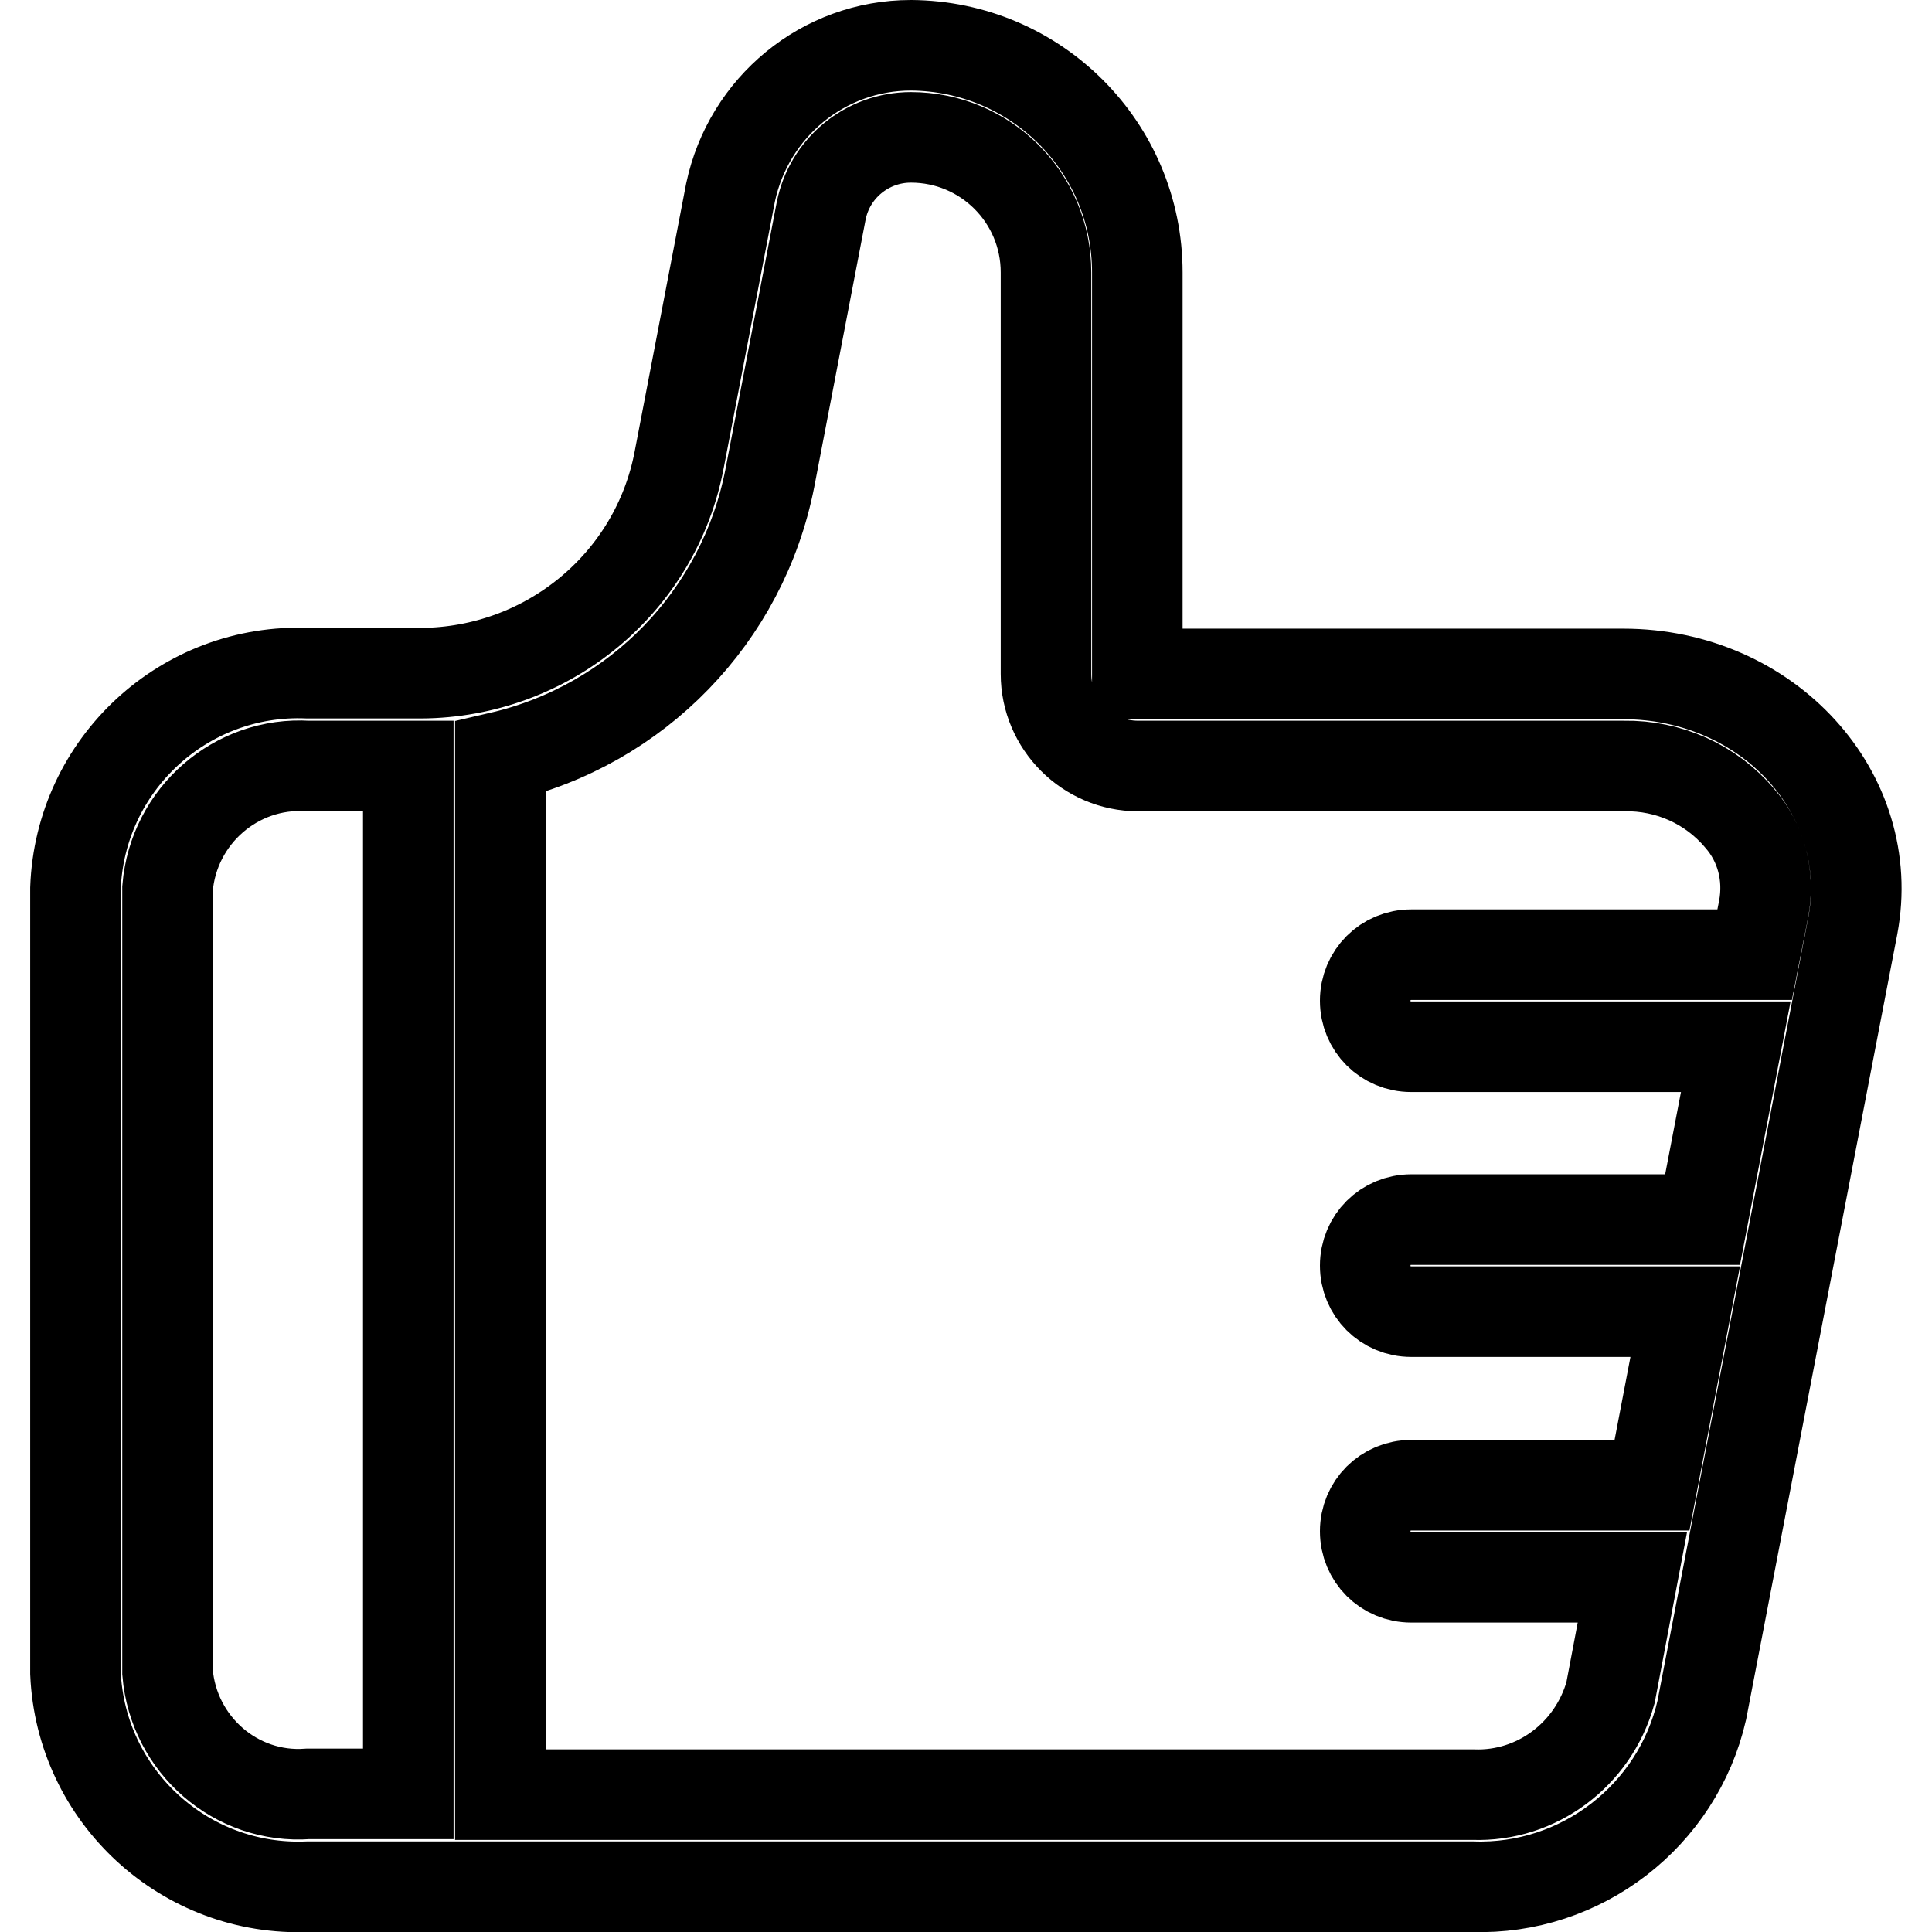 <?xml version="1.0" encoding="utf-8"?>
<!-- Svg Vector Icons : http://www.onlinewebfonts.com/icon -->
<!DOCTYPE svg PUBLIC "-//W3C//DTD SVG 1.1//EN" "http://www.w3.org/Graphics/SVG/1.1/DTD/svg11.dtd">
<svg version="1.1" xmlns="http://www.w3.org/2000/svg" xmlns:xlink="http://www.w3.org/1999/xlink" x="0px" y="0px" viewBox="0 0 256 256" enable-background="new 0 0 256 256" xml:space="preserve">
<g> <path stroke-width="12" fill-opacity="0" stroke="#000000"  d="M215.1,89.3h-64.4V36.1C150.7,19.5,137.3,6.1,120.7,6c-11.6,0-21.5,8.2-23.9,19.5L90,60.9 c-3.1,16.4-17.5,28.2-34.2,28.3h-15c-16.4-0.7-30.2,12.1-30.8,28.5c0,0,0,0.1,0,0.1v103.9c0.7,16.3,14.5,29,30.8,28.3h154.3 c14.4,0.5,27.2-9.4,30.4-23.4l20-103.9C248.8,105.2,234.3,89.3,215.1,89.3L215.1,89.3z M22.2,221.6V117.7 c0.8-9.6,9.1-16.8,18.6-16.2h13.3v136.2H40.8C31.3,238.4,23,231.2,22.2,221.6z M195.2,237.8H66.3V100.3 c18.1-4.2,32.1-18.6,35.7-36.9l6.8-35.4c1.1-5.7,6.1-9.8,11.9-9.8c9.9,0,17.9,8,17.9,17.9v53.2c0,6.7,5.5,12.2,12.2,12.2l0,0h64.4 c5.9-0.1,11.5,2.4,15.3,6.9c2.9,3.3,4,7.7,3.2,12l-1.2,6.1H187c-3.4,0-6.1,2.7-6.1,6.1c0,3.4,2.7,6.1,6.1,6.1h43l-4.4,22.9H187 c-3.4,0-6.1,2.7-6.1,6.1c0,3.4,2.7,6.1,6.1,6.1h36.3l-4.4,23H187c-3.4,0-6.1,2.7-6.1,6.1s2.7,6.1,6.1,6.1h29.3l-2.9,15.3 C211.1,232.5,203.6,238.1,195.2,237.8L195.2,237.8z"/></g>
</svg>